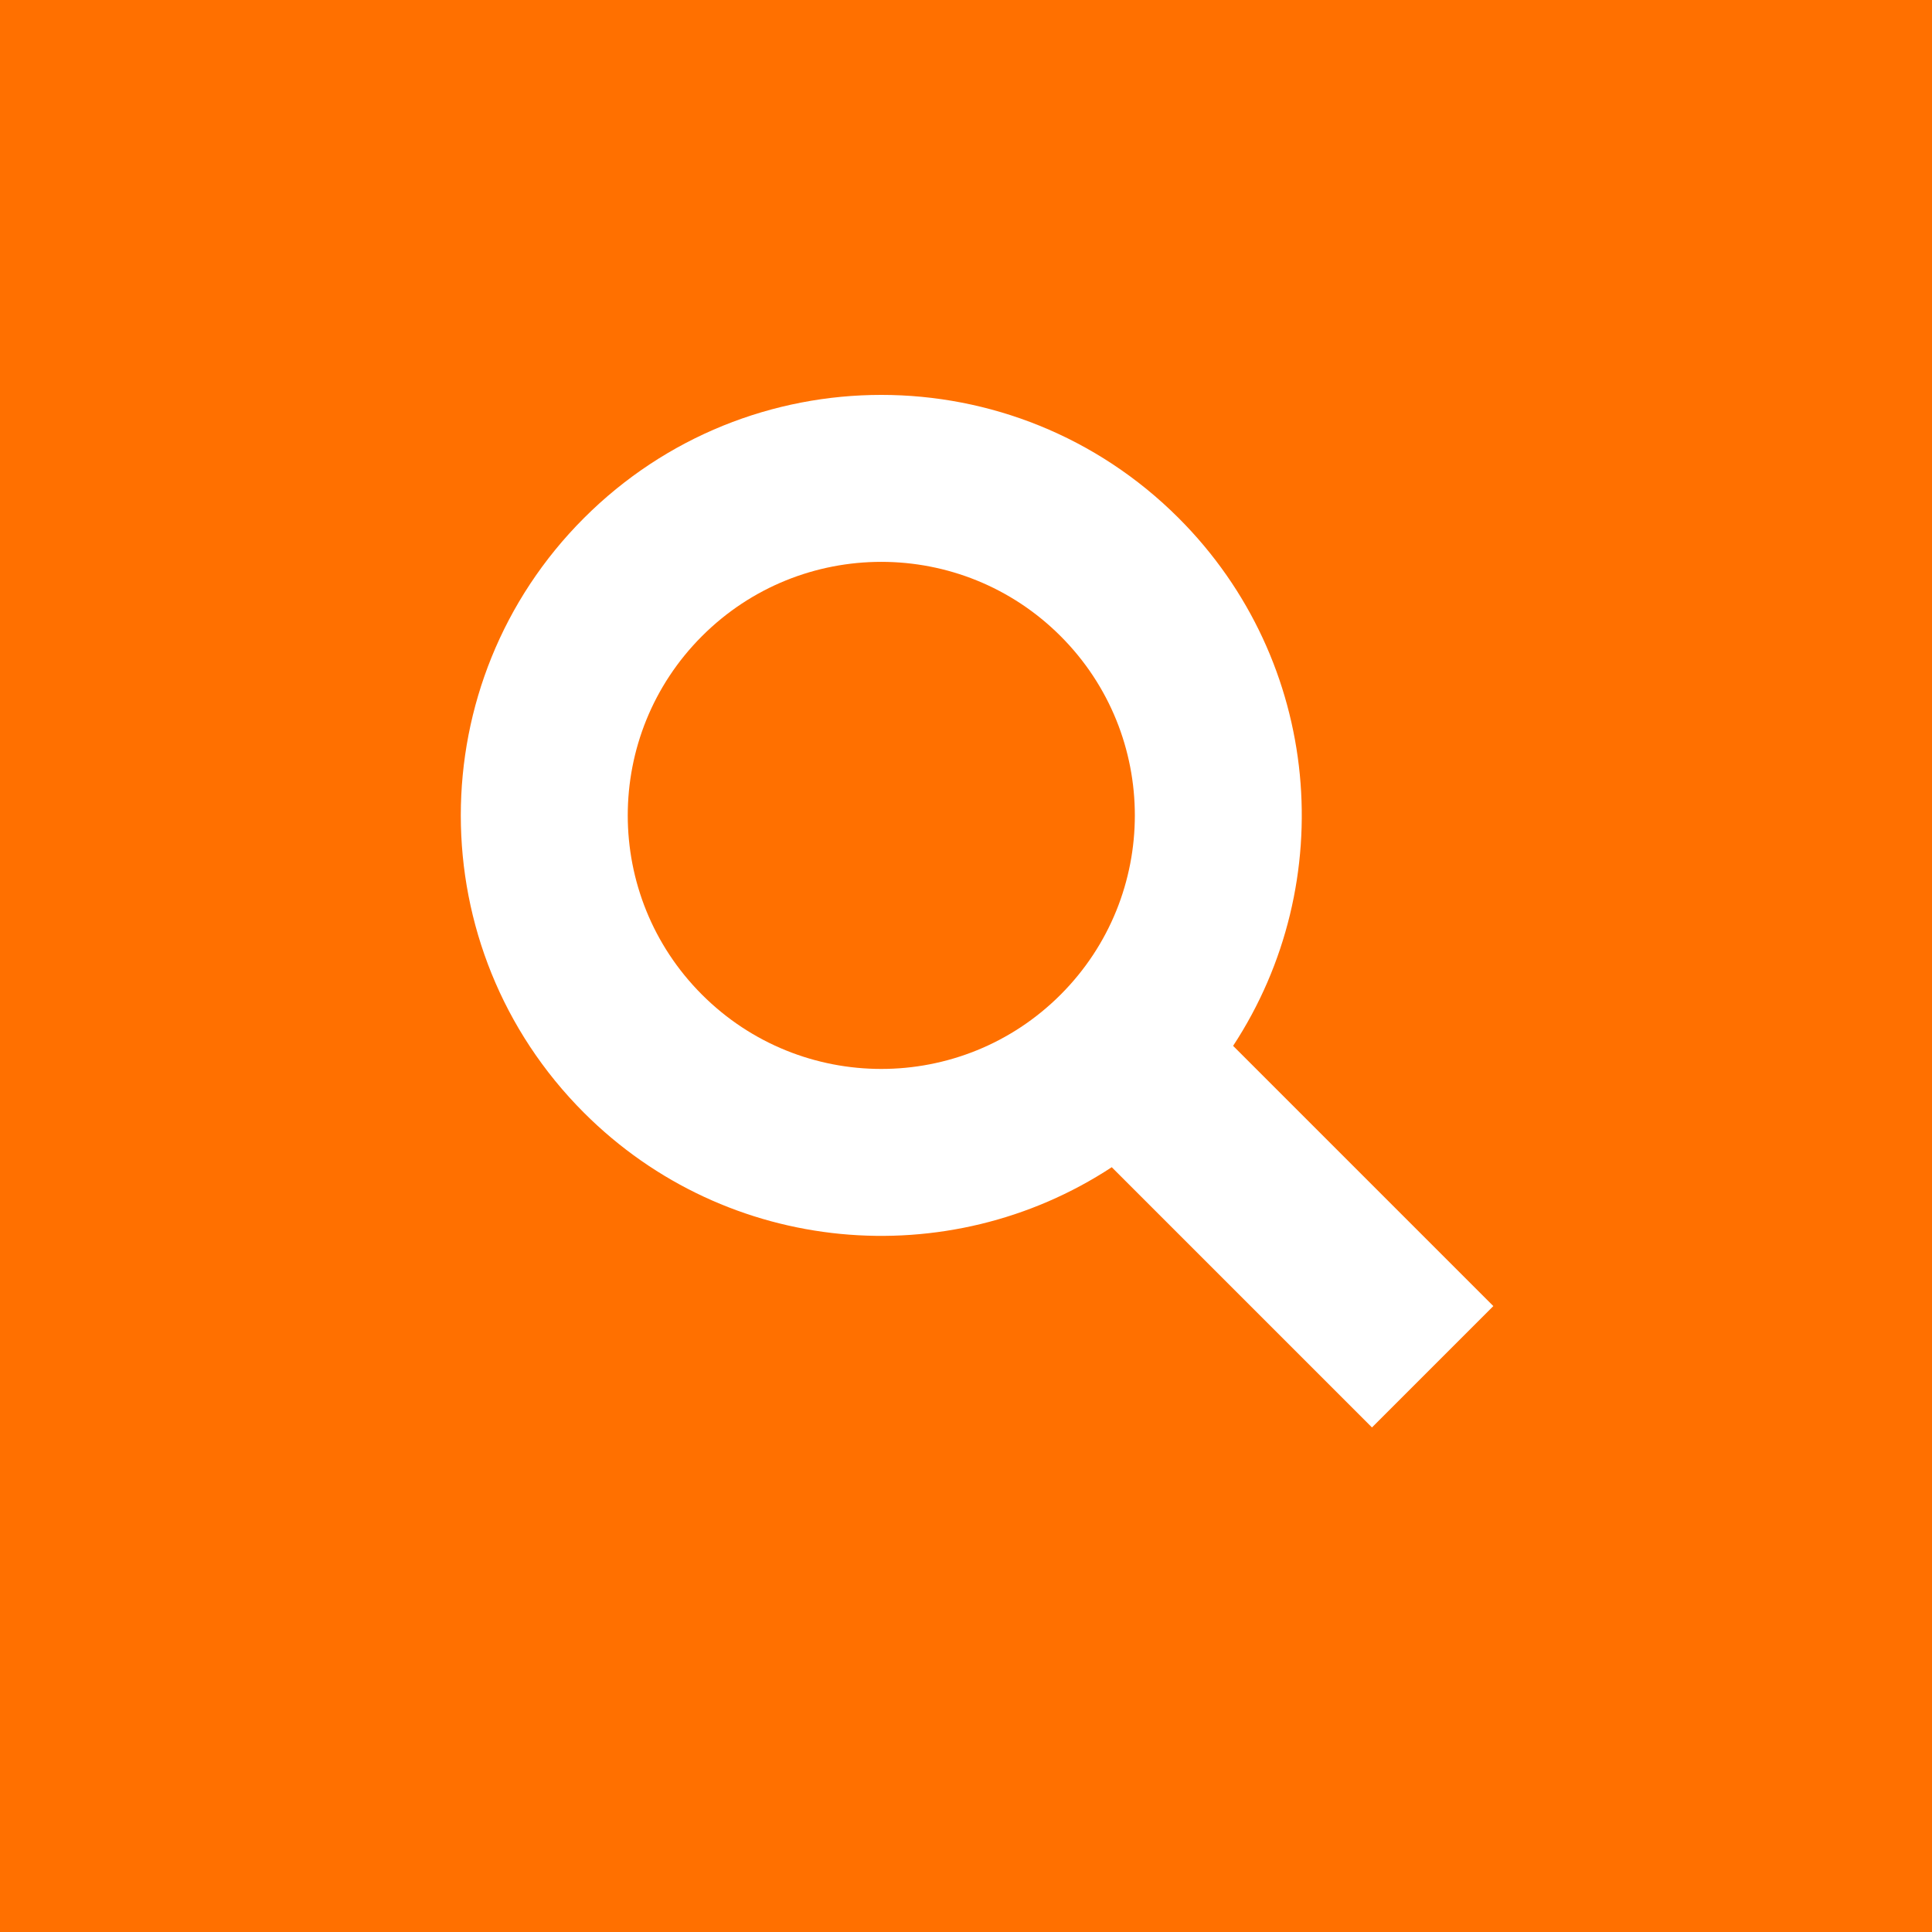 <svg id="Layer_2" data-name="Layer 2" xmlns="http://www.w3.org/2000/svg" viewBox="0 0 1851 1851">
  <defs>
    <style>
      .cls-1 {
        fill: #ff7000;
      }
    </style>
  </defs>
  <title>search-icon-2</title>
  <g>
    <circle class="cls-1" cx="918.347" cy="856.208" r="242.915" transform="translate(-410.453 825.147) rotate(-45)"/>
    <path class="cls-1" d="M74,75V1926H1925V75ZM1388.46,1442.594l-249.321-249.321c-156.29,102.605-368.255,85.21-505.661-52.196-157.329-157.329-157.329-412.409,0-569.738s412.409-157.329,569.738,0c137.405,137.406,154.801,349.371,52.196,505.661l249.321,249.321Z" transform="translate(-74 -75)"/>
  </g>
</svg>
